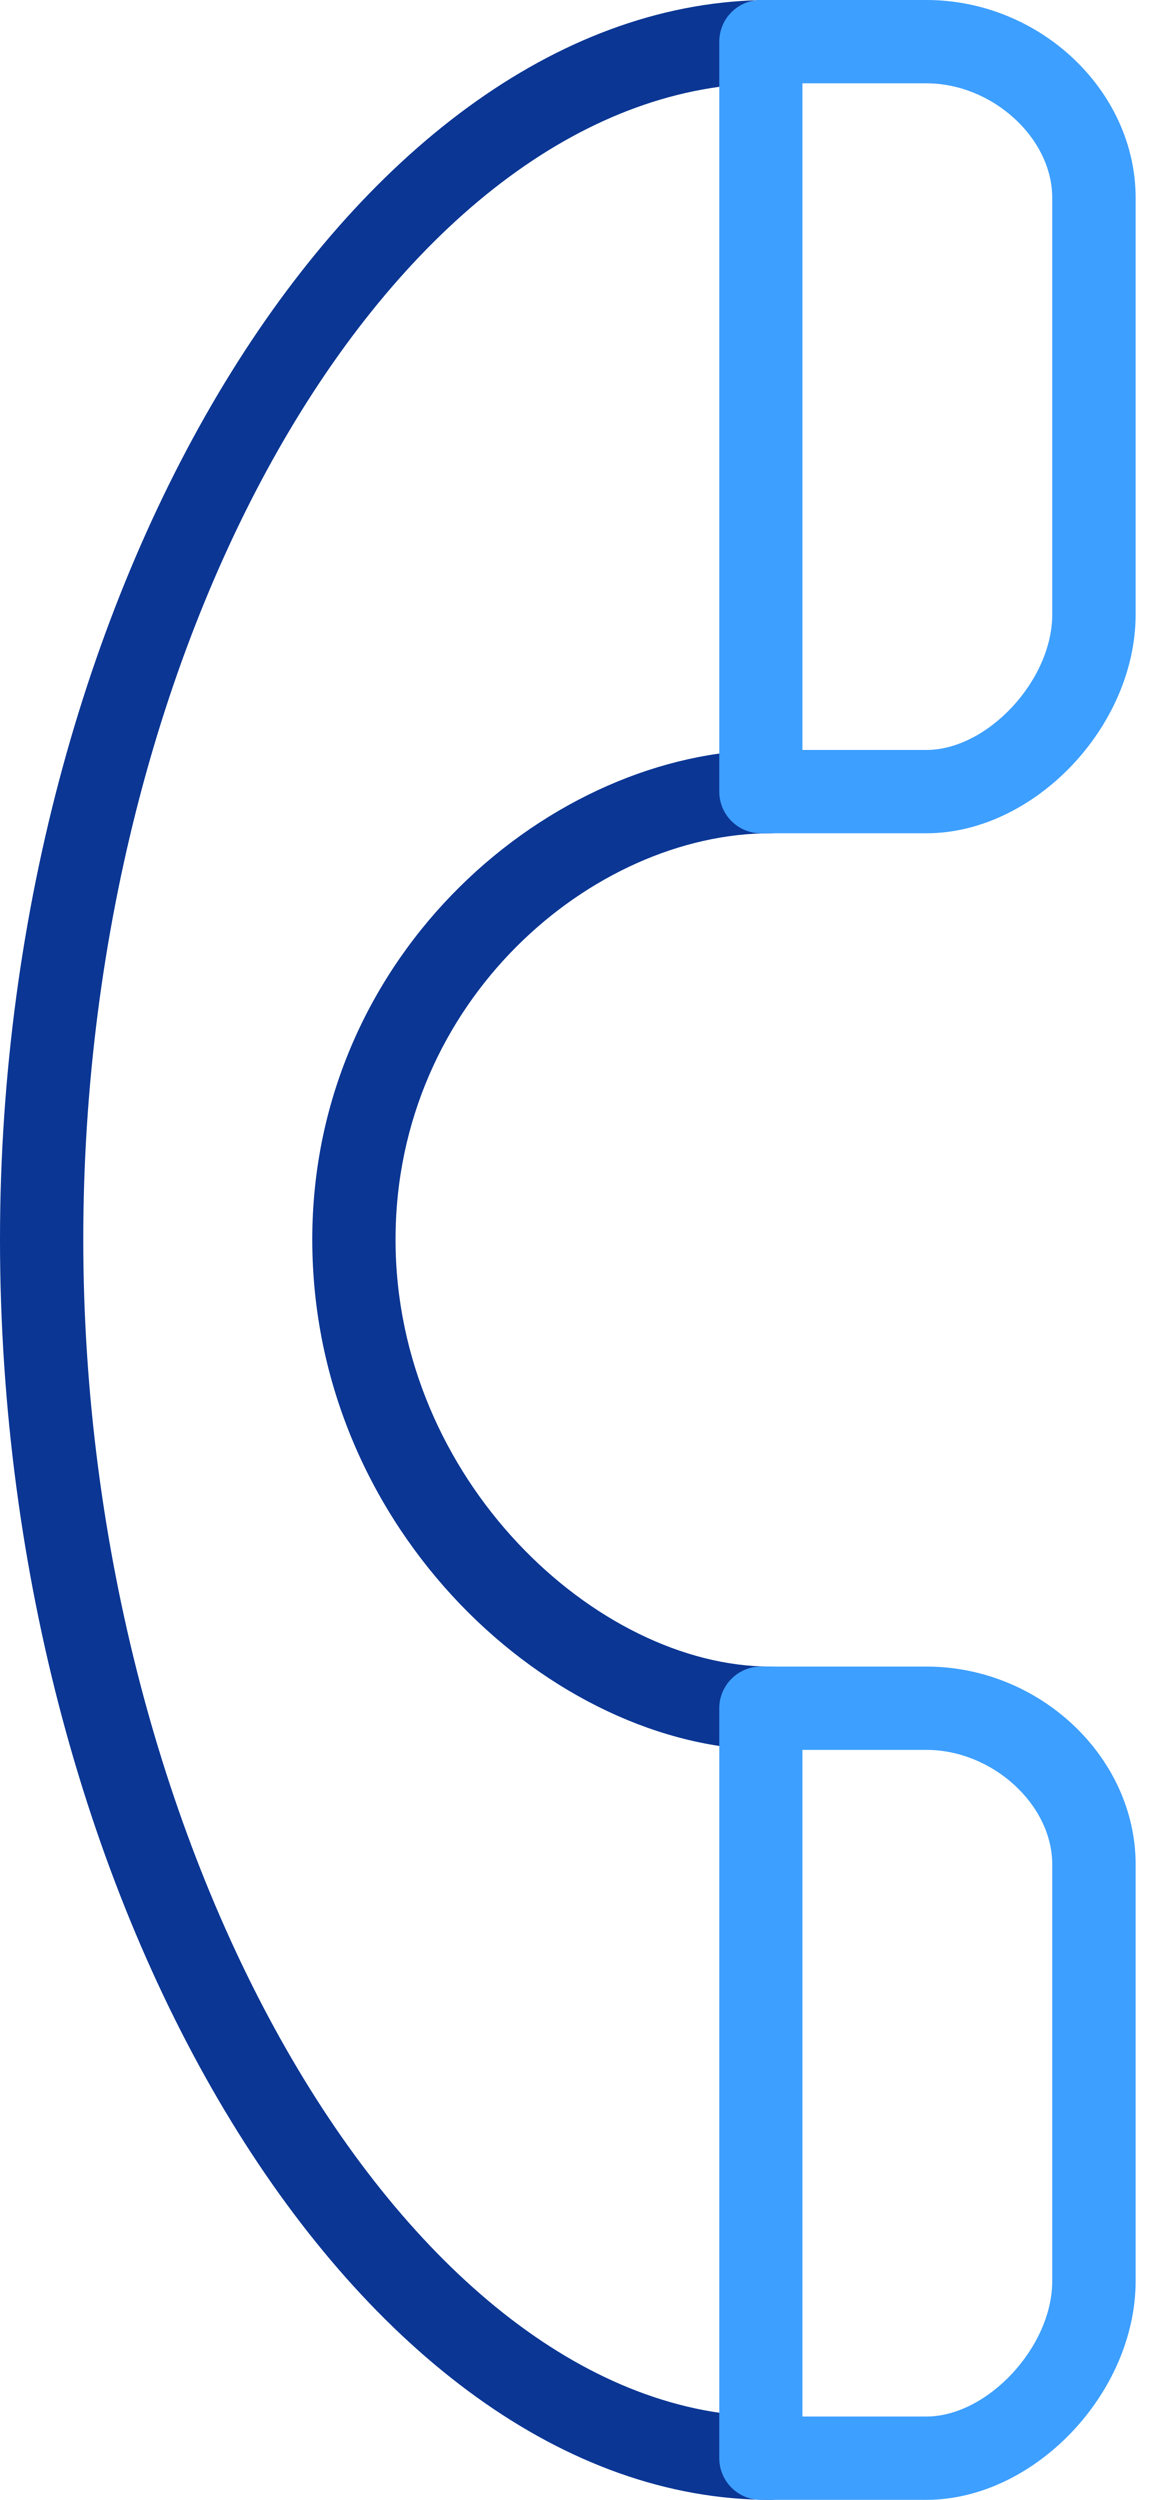 <svg xmlns="http://www.w3.org/2000/svg" width="18" height="39" fill="none" viewBox="0 0 18 39">
    <path fill="#0B3694" d="M12.025 39C5.619 39 0 29.81 0 19.337 0 9.037 5.619 0 12.025 0c.357 0 .65.291.65.65 0 .359-.293.65-.65.65C6.311 1.3 1.3 9.728 1.3 19.337 1.3 28.948 6.412 37.7 12.025 37.7c.357 0 .65.292.65.65 0 .357-.293.65-.65.65z"/>
    <path fill="#0B3694" d="M12.025 27.3c-3.375 0-7.15-3.405-7.15-7.962 0-4.5 3.766-7.638 7.15-7.638.357 0 .65.291.65.65 0 .359-.293.65-.65.65-2.765 0-5.85 2.603-5.85 6.338C6.175 23.09 9.32 26 12.025 26c.357 0 .65.293.65.65 0 .358-.293.65-.65.65z"/>
    <path fill="#3D9FFF" d="M14.463 39h-2.584c-.36 0-.65-.292-.65-.65v-11.7c0-.357.29-.65.65-.65h2.584c1.77 0 3.266 1.414 3.266 3.087v6.5C17.727 37.343 16.14 39 14.463 39zm-1.936-1.3h1.935c.954 0 1.965-1.086 1.965-2.113v-6.5c0-.937-.937-1.787-1.965-1.787h-1.935v10.4zM14.463 13h-2.584c-.36 0-.65-.291-.65-.65V.65c0-.359.29-.65.65-.65h2.584c1.77 0 3.266 1.414 3.266 3.087v6.5C17.727 11.342 16.14 13 14.463 13zm-1.936-1.3h1.935c.954 0 1.965-1.085 1.965-2.113v-6.5c0-.936-.937-1.787-1.965-1.787h-1.935v10.4z"/>
</svg>
